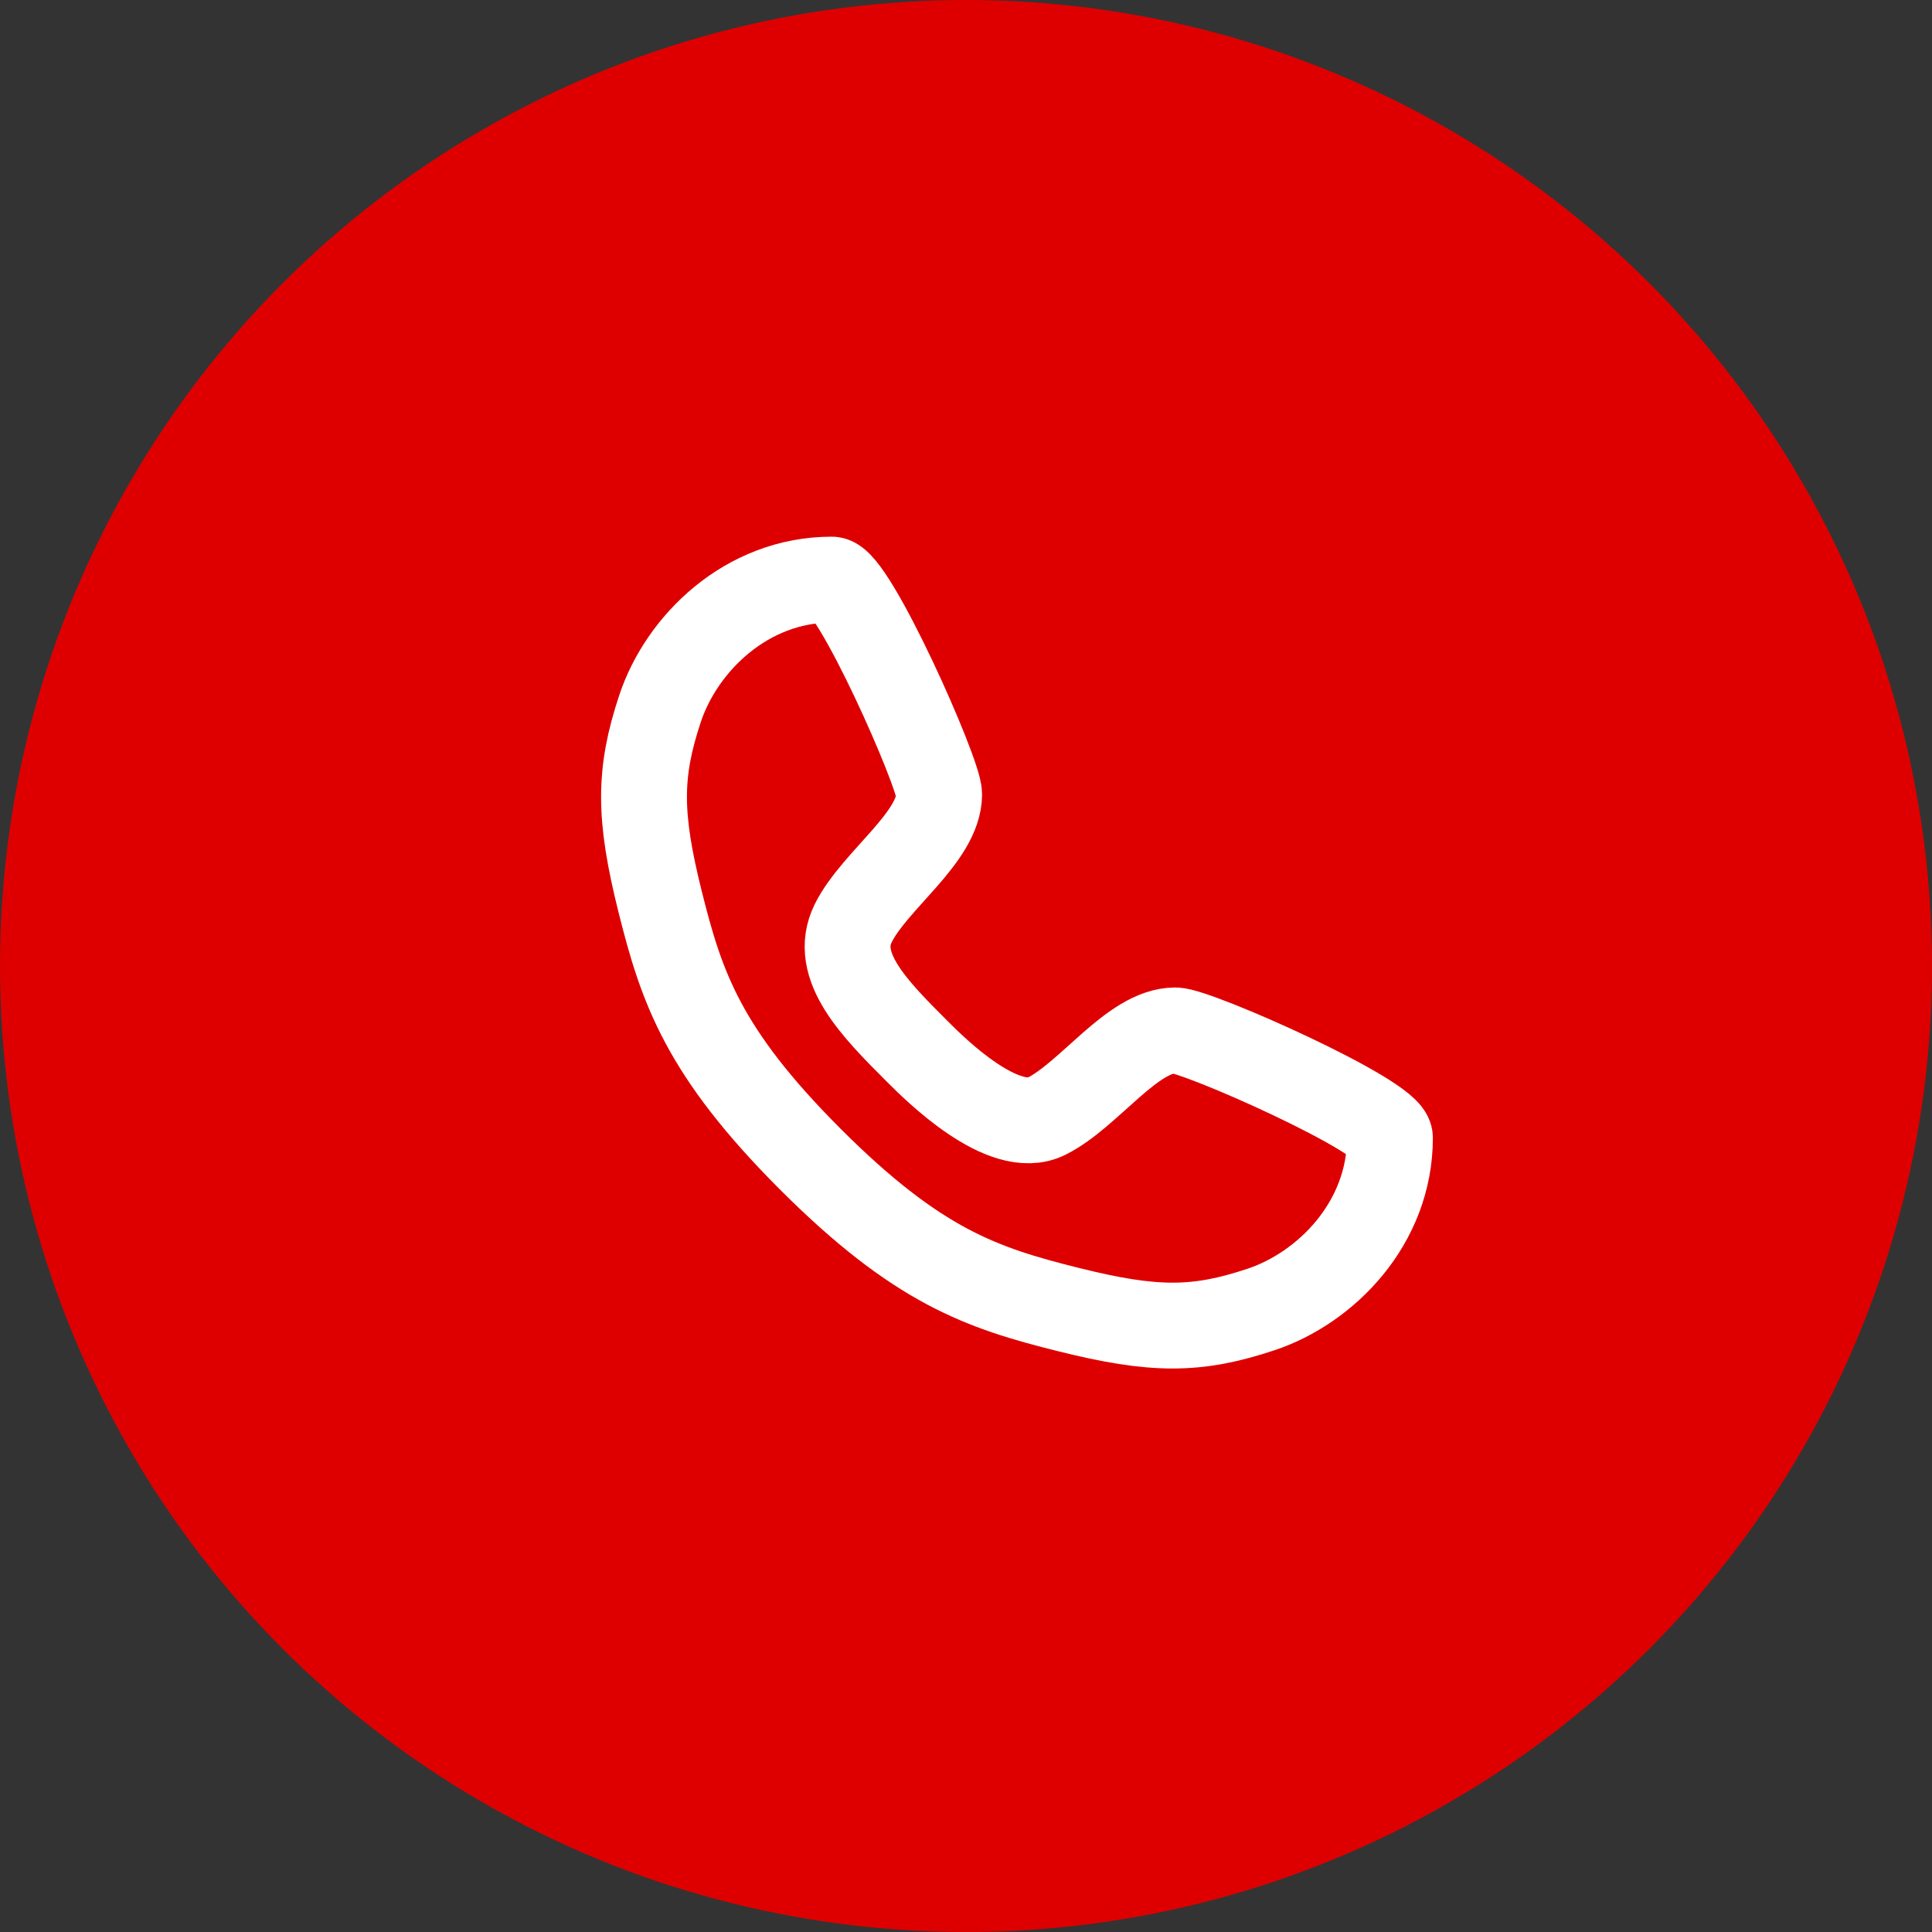 <?xml version="1.0" encoding="UTF-8"?> <svg xmlns="http://www.w3.org/2000/svg" width="30" height="30" viewBox="0 0 30 30" fill="none"><rect x="0" y="0" width="30" height="30" fill="#333333" stroke="none"/><circle cx="15" cy="15" r="15" fill="#DE0000"></circle><path d="M12.917 9C13.25 9 14.583 12 14.583 12.333C14.583 13 13.583 13.667 13.25 14.333C12.917 15 13.583 15.667 14.25 16.333C14.51 16.593 15.583 17.667 16.25 17.333C16.917 17 17.583 16 18.25 16C18.583 16 21.583 17.333 21.583 17.667C21.583 19 20.583 20 19.583 20.333C18.583 20.667 17.917 20.667 16.583 20.333C15.25 20 14.25 19.667 12.583 18C10.917 16.333 10.583 15.333 10.25 14C9.917 12.667 9.917 12 10.25 11C10.583 10 11.583 9 12.917 9Z" stroke="white" stroke-width="1.333" stroke-linecap="round" stroke-linejoin="round"></path></svg> 